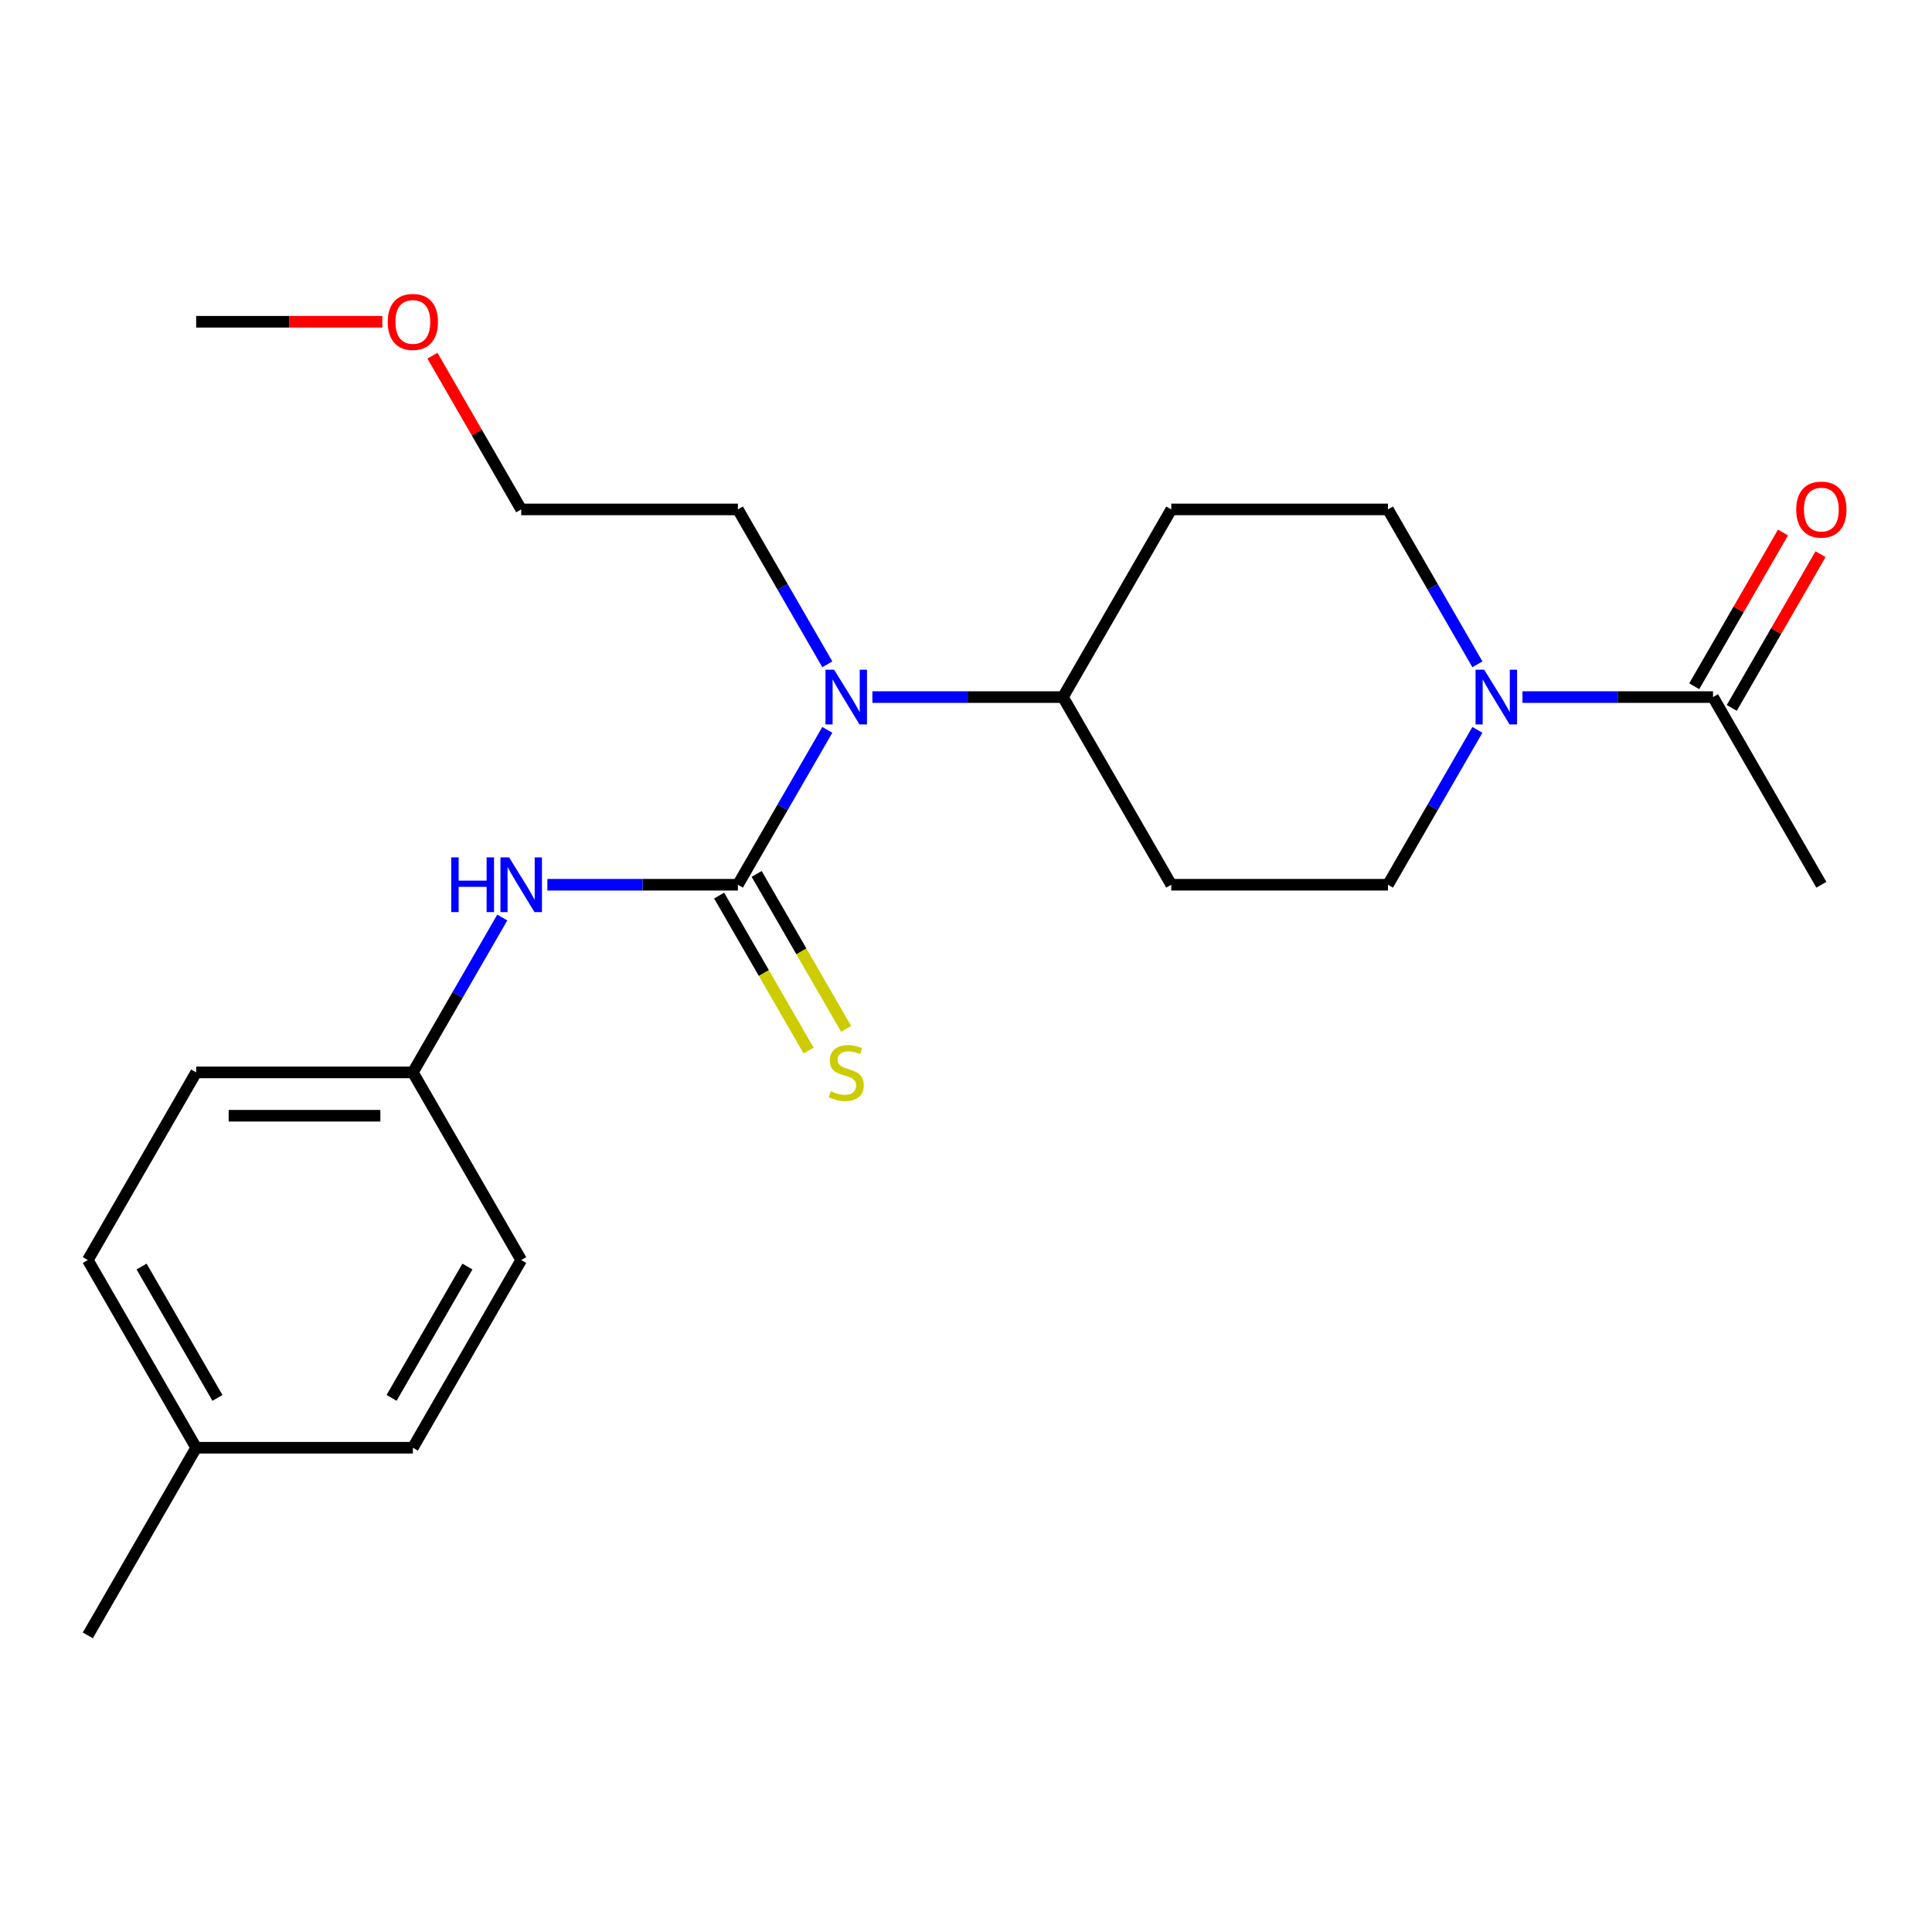 <?xml version='1.0' encoding='iso-8859-1'?>
<svg version='1.1' baseProfile='full'
              xmlns='http://www.w3.org/2000/svg'
                      xmlns:rdkit='http://www.rdkit.org/xml'
                      xmlns:xlink='http://www.w3.org/1999/xlink'
                  xml:space='preserve'
width='1000px' height='1000px' viewBox='0 0 1000 1000'>
<!-- END OF HEADER -->
<rect style='opacity:1.0;fill:#FFFFFF;stroke:none' width='1000' height='1000' x='0' y='0'> </rect>
<path class='bond-1' d='M 381.933,457.942 L 405.075,417.857' style='fill:none;fill-rule:evenodd;stroke:#000000;stroke-width:6px;stroke-linecap:butt;stroke-linejoin:miter;stroke-opacity:1' />
<path class='bond-1' d='M 405.075,417.857 L 428.218,377.773' style='fill:none;fill-rule:evenodd;stroke:#0000FF;stroke-width:6px;stroke-linecap:butt;stroke-linejoin:miter;stroke-opacity:1' />
<path class='bond-2' d='M 381.933,457.942 L 332.625,457.942' style='fill:none;fill-rule:evenodd;stroke:#000000;stroke-width:6px;stroke-linecap:butt;stroke-linejoin:miter;stroke-opacity:1' />
<path class='bond-2' d='M 332.625,457.942 L 283.317,457.942' style='fill:none;fill-rule:evenodd;stroke:#0000FF;stroke-width:6px;stroke-linecap:butt;stroke-linejoin:miter;stroke-opacity:1' />
<path class='bond-4' d='M 372.219,463.55 L 395.374,503.654' style='fill:none;fill-rule:evenodd;stroke:#000000;stroke-width:6px;stroke-linecap:butt;stroke-linejoin:miter;stroke-opacity:1' />
<path class='bond-4' d='M 395.374,503.654 L 418.528,543.758' style='fill:none;fill-rule:evenodd;stroke:#CCCC00;stroke-width:6px;stroke-linecap:butt;stroke-linejoin:miter;stroke-opacity:1' />
<path class='bond-4' d='M 391.646,452.334 L 414.8,492.438' style='fill:none;fill-rule:evenodd;stroke:#000000;stroke-width:6px;stroke-linecap:butt;stroke-linejoin:miter;stroke-opacity:1' />
<path class='bond-4' d='M 414.8,492.438 L 437.954,532.542' style='fill:none;fill-rule:evenodd;stroke:#CCCC00;stroke-width:6px;stroke-linecap:butt;stroke-linejoin:miter;stroke-opacity:1' />
<path class='bond-0' d='M 764.696,377.773 L 741.553,417.857' style='fill:none;fill-rule:evenodd;stroke:#0000FF;stroke-width:6px;stroke-linecap:butt;stroke-linejoin:miter;stroke-opacity:1' />
<path class='bond-0' d='M 741.553,417.857 L 718.411,457.942' style='fill:none;fill-rule:evenodd;stroke:#000000;stroke-width:6px;stroke-linecap:butt;stroke-linejoin:miter;stroke-opacity:1' />
<path class='bond-3' d='M 788.034,360.809 L 837.342,360.809' style='fill:none;fill-rule:evenodd;stroke:#0000FF;stroke-width:6px;stroke-linecap:butt;stroke-linejoin:miter;stroke-opacity:1' />
<path class='bond-3' d='M 837.342,360.809 L 886.65,360.809' style='fill:none;fill-rule:evenodd;stroke:#000000;stroke-width:6px;stroke-linecap:butt;stroke-linejoin:miter;stroke-opacity:1' />
<path class='bond-24' d='M 764.696,343.845 L 741.553,303.76' style='fill:none;fill-rule:evenodd;stroke:#0000FF;stroke-width:6px;stroke-linecap:butt;stroke-linejoin:miter;stroke-opacity:1' />
<path class='bond-24' d='M 741.553,303.76 L 718.411,263.676' style='fill:none;fill-rule:evenodd;stroke:#000000;stroke-width:6px;stroke-linecap:butt;stroke-linejoin:miter;stroke-opacity:1' />
<path class='bond-5' d='M 451.556,360.809 L 500.864,360.809' style='fill:none;fill-rule:evenodd;stroke:#0000FF;stroke-width:6px;stroke-linecap:butt;stroke-linejoin:miter;stroke-opacity:1' />
<path class='bond-5' d='M 500.864,360.809 L 550.172,360.809' style='fill:none;fill-rule:evenodd;stroke:#000000;stroke-width:6px;stroke-linecap:butt;stroke-linejoin:miter;stroke-opacity:1' />
<path class='bond-17' d='M 428.218,343.845 L 405.075,303.76' style='fill:none;fill-rule:evenodd;stroke:#0000FF;stroke-width:6px;stroke-linecap:butt;stroke-linejoin:miter;stroke-opacity:1' />
<path class='bond-17' d='M 405.075,303.76 L 381.933,263.676' style='fill:none;fill-rule:evenodd;stroke:#000000;stroke-width:6px;stroke-linecap:butt;stroke-linejoin:miter;stroke-opacity:1' />
<path class='bond-11' d='M 259.979,474.906 L 236.836,514.99' style='fill:none;fill-rule:evenodd;stroke:#0000FF;stroke-width:6px;stroke-linecap:butt;stroke-linejoin:miter;stroke-opacity:1' />
<path class='bond-11' d='M 236.836,514.99 L 213.694,555.074' style='fill:none;fill-rule:evenodd;stroke:#000000;stroke-width:6px;stroke-linecap:butt;stroke-linejoin:miter;stroke-opacity:1' />
<path class='bond-10' d='M 896.363,366.417 L 919.332,326.632' style='fill:none;fill-rule:evenodd;stroke:#000000;stroke-width:6px;stroke-linecap:butt;stroke-linejoin:miter;stroke-opacity:1' />
<path class='bond-10' d='M 919.332,326.632 L 942.302,286.848' style='fill:none;fill-rule:evenodd;stroke:#FF0000;stroke-width:6px;stroke-linecap:butt;stroke-linejoin:miter;stroke-opacity:1' />
<path class='bond-10' d='M 876.936,355.201 L 899.906,315.416' style='fill:none;fill-rule:evenodd;stroke:#000000;stroke-width:6px;stroke-linecap:butt;stroke-linejoin:miter;stroke-opacity:1' />
<path class='bond-10' d='M 899.906,315.416 L 922.875,275.632' style='fill:none;fill-rule:evenodd;stroke:#FF0000;stroke-width:6px;stroke-linecap:butt;stroke-linejoin:miter;stroke-opacity:1' />
<path class='bond-18' d='M 886.65,360.809 L 942.729,457.942' style='fill:none;fill-rule:evenodd;stroke:#000000;stroke-width:6px;stroke-linecap:butt;stroke-linejoin:miter;stroke-opacity:1' />
<path class='bond-6' d='M 550.172,360.809 L 606.251,263.676' style='fill:none;fill-rule:evenodd;stroke:#000000;stroke-width:6px;stroke-linecap:butt;stroke-linejoin:miter;stroke-opacity:1' />
<path class='bond-7' d='M 550.172,360.809 L 606.251,457.942' style='fill:none;fill-rule:evenodd;stroke:#000000;stroke-width:6px;stroke-linecap:butt;stroke-linejoin:miter;stroke-opacity:1' />
<path class='bond-8' d='M 606.251,263.676 L 718.411,263.676' style='fill:none;fill-rule:evenodd;stroke:#000000;stroke-width:6px;stroke-linecap:butt;stroke-linejoin:miter;stroke-opacity:1' />
<path class='bond-9' d='M 606.251,457.942 L 718.411,457.942' style='fill:none;fill-rule:evenodd;stroke:#000000;stroke-width:6px;stroke-linecap:butt;stroke-linejoin:miter;stroke-opacity:1' />
<path class='bond-13' d='M 213.694,555.074 L 269.773,652.207' style='fill:none;fill-rule:evenodd;stroke:#000000;stroke-width:6px;stroke-linecap:butt;stroke-linejoin:miter;stroke-opacity:1' />
<path class='bond-14' d='M 213.694,555.074 L 101.534,555.074' style='fill:none;fill-rule:evenodd;stroke:#000000;stroke-width:6px;stroke-linecap:butt;stroke-linejoin:miter;stroke-opacity:1' />
<path class='bond-14' d='M 196.87,577.506 L 118.358,577.506' style='fill:none;fill-rule:evenodd;stroke:#000000;stroke-width:6px;stroke-linecap:butt;stroke-linejoin:miter;stroke-opacity:1' />
<path class='bond-12' d='M 101.534,749.34 L 45.455,652.207' style='fill:none;fill-rule:evenodd;stroke:#000000;stroke-width:6px;stroke-linecap:butt;stroke-linejoin:miter;stroke-opacity:1' />
<path class='bond-12' d='M 112.549,723.554 L 73.293,655.561' style='fill:none;fill-rule:evenodd;stroke:#000000;stroke-width:6px;stroke-linecap:butt;stroke-linejoin:miter;stroke-opacity:1' />
<path class='bond-21' d='M 101.534,749.34 L 45.455,846.473' style='fill:none;fill-rule:evenodd;stroke:#000000;stroke-width:6px;stroke-linecap:butt;stroke-linejoin:miter;stroke-opacity:1' />
<path class='bond-23' d='M 101.534,749.34 L 213.694,749.34' style='fill:none;fill-rule:evenodd;stroke:#000000;stroke-width:6px;stroke-linecap:butt;stroke-linejoin:miter;stroke-opacity:1' />
<path class='bond-16' d='M 269.773,652.207 L 213.694,749.34' style='fill:none;fill-rule:evenodd;stroke:#000000;stroke-width:6px;stroke-linecap:butt;stroke-linejoin:miter;stroke-opacity:1' />
<path class='bond-16' d='M 241.935,655.561 L 202.679,723.554' style='fill:none;fill-rule:evenodd;stroke:#000000;stroke-width:6px;stroke-linecap:butt;stroke-linejoin:miter;stroke-opacity:1' />
<path class='bond-15' d='M 101.534,555.074 L 45.455,652.207' style='fill:none;fill-rule:evenodd;stroke:#000000;stroke-width:6px;stroke-linecap:butt;stroke-linejoin:miter;stroke-opacity:1' />
<path class='bond-20' d='M 381.933,263.676 L 269.773,263.676' style='fill:none;fill-rule:evenodd;stroke:#000000;stroke-width:6px;stroke-linecap:butt;stroke-linejoin:miter;stroke-opacity:1' />
<path class='bond-19' d='M 223.834,184.107 L 246.804,223.891' style='fill:none;fill-rule:evenodd;stroke:#FF0000;stroke-width:6px;stroke-linecap:butt;stroke-linejoin:miter;stroke-opacity:1' />
<path class='bond-19' d='M 246.804,223.891 L 269.773,263.676' style='fill:none;fill-rule:evenodd;stroke:#000000;stroke-width:6px;stroke-linecap:butt;stroke-linejoin:miter;stroke-opacity:1' />
<path class='bond-22' d='M 197.89,166.543 L 149.712,166.543' style='fill:none;fill-rule:evenodd;stroke:#FF0000;stroke-width:6px;stroke-linecap:butt;stroke-linejoin:miter;stroke-opacity:1' />
<path class='bond-22' d='M 149.712,166.543 L 101.534,166.543' style='fill:none;fill-rule:evenodd;stroke:#000000;stroke-width:6px;stroke-linecap:butt;stroke-linejoin:miter;stroke-opacity:1' />
<path  class='atom-1' d='M 768.23 346.649
L 777.51 361.649
Q 778.43 363.129, 779.91 365.809
Q 781.39 368.489, 781.47 368.649
L 781.47 346.649
L 785.23 346.649
L 785.23 374.969
L 781.35 374.969
L 771.39 358.569
Q 770.23 356.649, 768.99 354.449
Q 767.79 352.249, 767.43 351.569
L 767.43 374.969
L 763.75 374.969
L 763.75 346.649
L 768.23 346.649
' fill='#0000FF'/>
<path  class='atom-2' d='M 431.752 346.649
L 441.032 361.649
Q 441.952 363.129, 443.432 365.809
Q 444.912 368.489, 444.992 368.649
L 444.992 346.649
L 448.752 346.649
L 448.752 374.969
L 444.872 374.969
L 434.912 358.569
Q 433.752 356.649, 432.512 354.449
Q 431.312 352.249, 430.952 351.569
L 430.952 374.969
L 427.272 374.969
L 427.272 346.649
L 431.752 346.649
' fill='#0000FF'/>
<path  class='atom-3' d='M 233.553 443.782
L 237.393 443.782
L 237.393 455.822
L 251.873 455.822
L 251.873 443.782
L 255.713 443.782
L 255.713 472.102
L 251.873 472.102
L 251.873 459.022
L 237.393 459.022
L 237.393 472.102
L 233.553 472.102
L 233.553 443.782
' fill='#0000FF'/>
<path  class='atom-3' d='M 263.513 443.782
L 272.793 458.782
Q 273.713 460.262, 275.193 462.942
Q 276.673 465.622, 276.753 465.782
L 276.753 443.782
L 280.513 443.782
L 280.513 472.102
L 276.633 472.102
L 266.673 455.702
Q 265.513 453.782, 264.273 451.582
Q 263.073 449.382, 262.713 448.702
L 262.713 472.102
L 259.033 472.102
L 259.033 443.782
L 263.513 443.782
' fill='#0000FF'/>
<path  class='atom-5' d='M 430.012 564.794
Q 430.332 564.914, 431.652 565.474
Q 432.972 566.034, 434.412 566.394
Q 435.892 566.714, 437.332 566.714
Q 440.012 566.714, 441.572 565.434
Q 443.132 564.114, 443.132 561.834
Q 443.132 560.274, 442.332 559.314
Q 441.572 558.354, 440.372 557.834
Q 439.172 557.314, 437.172 556.714
Q 434.652 555.954, 433.132 555.234
Q 431.652 554.514, 430.572 552.994
Q 429.532 551.474, 429.532 548.914
Q 429.532 545.354, 431.932 543.154
Q 434.372 540.954, 439.172 540.954
Q 442.452 540.954, 446.172 542.514
L 445.252 545.594
Q 441.852 544.194, 439.292 544.194
Q 436.532 544.194, 435.012 545.354
Q 433.492 546.474, 433.532 548.434
Q 433.532 549.954, 434.292 550.874
Q 435.092 551.794, 436.212 552.314
Q 437.372 552.834, 439.292 553.434
Q 441.852 554.234, 443.372 555.034
Q 444.892 555.834, 445.972 557.474
Q 447.092 559.074, 447.092 561.834
Q 447.092 565.754, 444.452 567.874
Q 441.852 569.954, 437.492 569.954
Q 434.972 569.954, 433.052 569.394
Q 431.172 568.874, 428.932 567.954
L 430.012 564.794
' fill='#CCCC00'/>
<path  class='atom-11' d='M 929.729 263.756
Q 929.729 256.956, 933.089 253.156
Q 936.449 249.356, 942.729 249.356
Q 949.009 249.356, 952.369 253.156
Q 955.729 256.956, 955.729 263.756
Q 955.729 270.636, 952.329 274.556
Q 948.929 278.436, 942.729 278.436
Q 936.489 278.436, 933.089 274.556
Q 929.729 270.676, 929.729 263.756
M 942.729 275.236
Q 947.049 275.236, 949.369 272.356
Q 951.729 269.436, 951.729 263.756
Q 951.729 258.196, 949.369 255.396
Q 947.049 252.556, 942.729 252.556
Q 938.409 252.556, 936.049 255.356
Q 933.729 258.156, 933.729 263.756
Q 933.729 269.476, 936.049 272.356
Q 938.409 275.236, 942.729 275.236
' fill='#FF0000'/>
<path  class='atom-20' d='M 200.694 166.623
Q 200.694 159.823, 204.054 156.023
Q 207.414 152.223, 213.694 152.223
Q 219.974 152.223, 223.334 156.023
Q 226.694 159.823, 226.694 166.623
Q 226.694 173.503, 223.294 177.423
Q 219.894 181.303, 213.694 181.303
Q 207.454 181.303, 204.054 177.423
Q 200.694 173.543, 200.694 166.623
M 213.694 178.103
Q 218.014 178.103, 220.334 175.223
Q 222.694 172.303, 222.694 166.623
Q 222.694 161.063, 220.334 158.263
Q 218.014 155.423, 213.694 155.423
Q 209.374 155.423, 207.014 158.223
Q 204.694 161.023, 204.694 166.623
Q 204.694 172.343, 207.014 175.223
Q 209.374 178.103, 213.694 178.103
' fill='#FF0000'/>
</svg>
